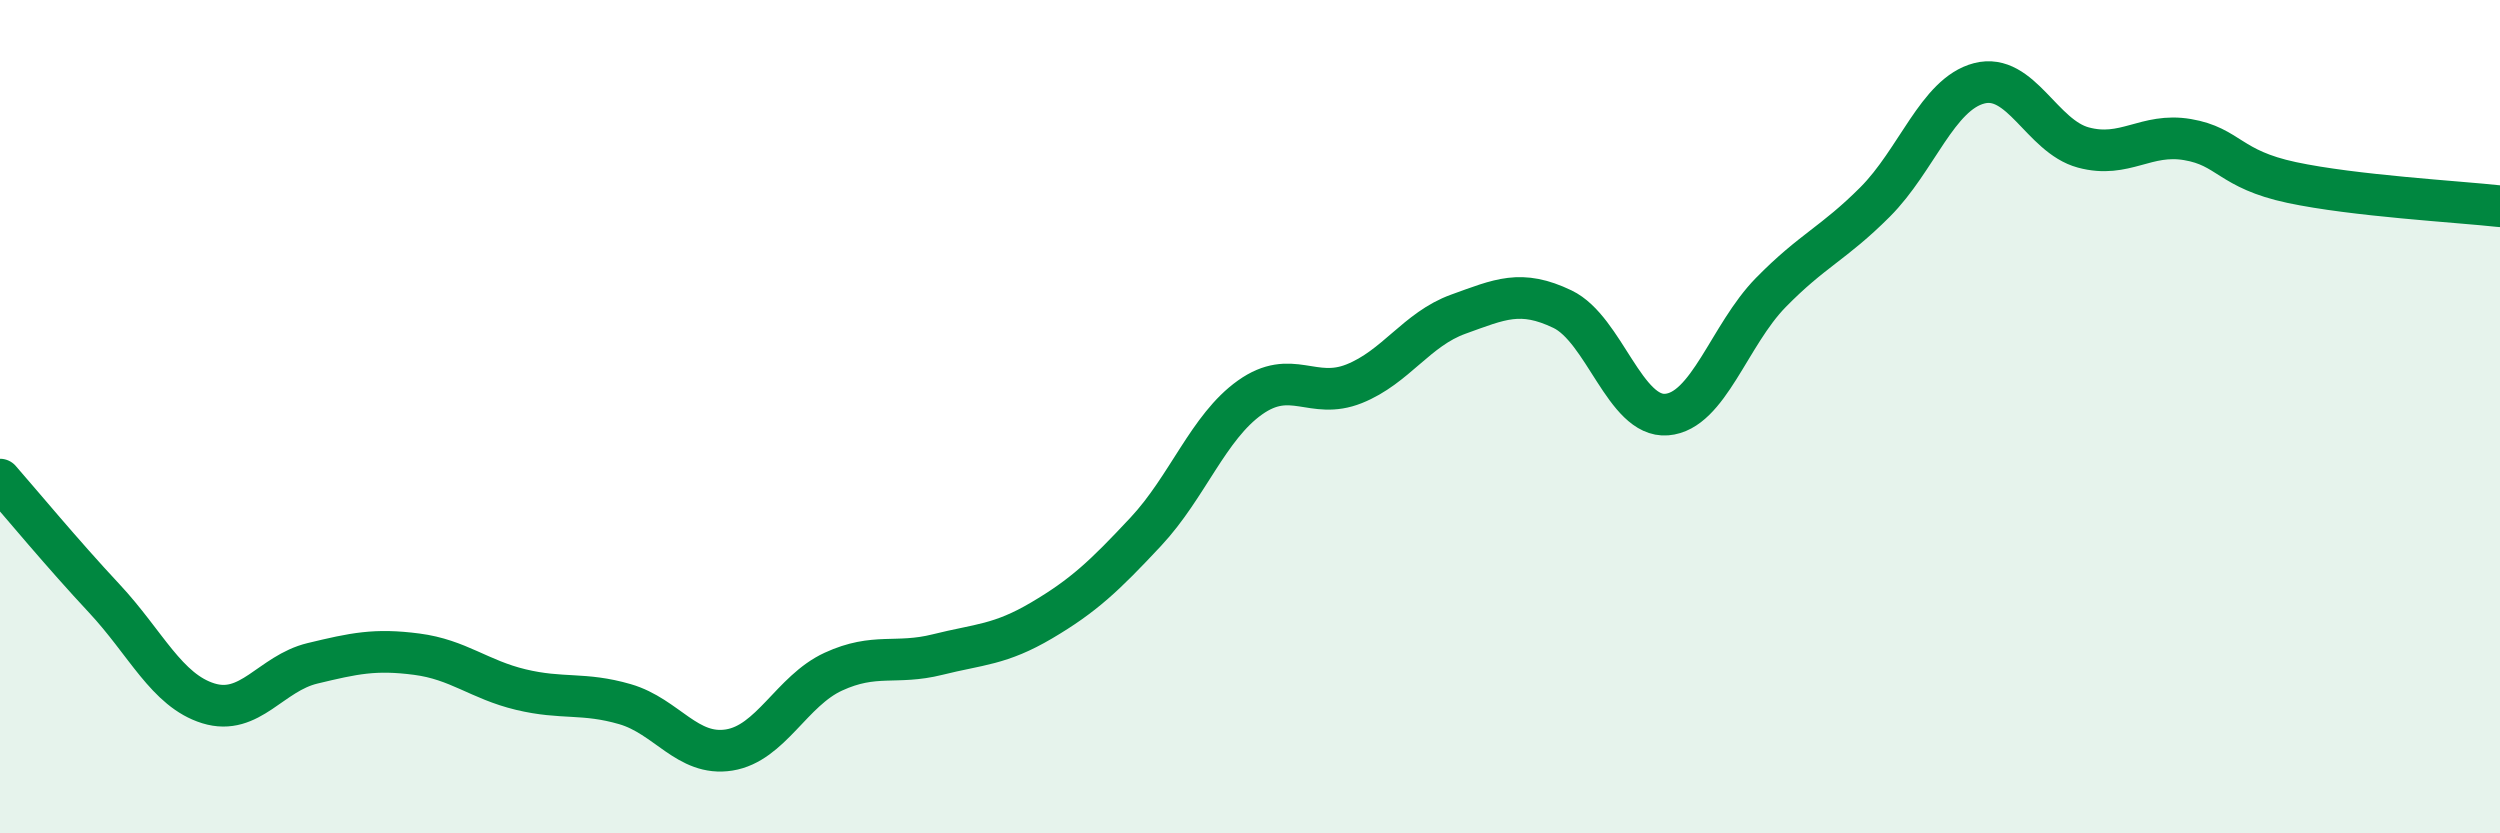 
    <svg width="60" height="20" viewBox="0 0 60 20" xmlns="http://www.w3.org/2000/svg">
      <path
        d="M 0,11.51 C 0.5,12.08 1.5,13.29 2.5,14.36 C 3.5,15.43 4,16.57 5,16.88 C 6,17.19 6.5,16.16 7.5,15.92 C 8.5,15.68 9,15.57 10,15.7 C 11,15.83 11.5,16.31 12.5,16.55 C 13.5,16.79 14,16.61 15,16.9 C 16,17.19 16.5,18.16 17.5,18 C 18.5,17.84 19,16.58 20,16.12 C 21,15.66 21.5,15.96 22.5,15.71 C 23.5,15.46 24,15.48 25,14.89 C 26,14.3 26.5,13.83 27.5,12.76 C 28.5,11.69 29,10.25 30,9.54 C 31,8.83 31.5,9.61 32.5,9.21 C 33.5,8.81 34,7.9 35,7.54 C 36,7.18 36.5,6.94 37.5,7.42 C 38.5,7.9 39,10.03 40,9.95 C 41,9.87 41.5,8.04 42.5,7.02 C 43.5,6 44,5.85 45,4.85 C 46,3.85 46.5,2.26 47.5,2 C 48.5,1.74 49,3.27 50,3.54 C 51,3.81 51.5,3.18 52.5,3.35 C 53.5,3.52 53.5,4.06 55,4.38 C 56.5,4.7 59,4.84 60,4.95L60 20L0 20Z"
        fill="#008740"
        opacity="0.1"
        stroke-linecap="round"
        stroke-linejoin="round"
      />
      <path
        d="M 0,11.51 C 0.5,12.08 1.5,13.29 2.5,14.36 C 3.5,15.43 4,16.57 5,16.88 C 6,17.19 6.5,16.16 7.5,15.92 C 8.5,15.68 9,15.57 10,15.7 C 11,15.83 11.5,16.31 12.5,16.55 C 13.5,16.79 14,16.61 15,16.9 C 16,17.19 16.5,18.16 17.5,18 C 18.5,17.84 19,16.58 20,16.12 C 21,15.66 21.5,15.96 22.5,15.71 C 23.5,15.46 24,15.48 25,14.89 C 26,14.3 26.5,13.83 27.5,12.76 C 28.5,11.69 29,10.25 30,9.54 C 31,8.83 31.5,9.61 32.5,9.21 C 33.5,8.81 34,7.9 35,7.54 C 36,7.18 36.5,6.94 37.5,7.42 C 38.5,7.9 39,10.03 40,9.95 C 41,9.87 41.5,8.04 42.5,7.02 C 43.5,6 44,5.85 45,4.85 C 46,3.85 46.5,2.26 47.5,2 C 48.5,1.74 49,3.27 50,3.54 C 51,3.81 51.5,3.18 52.5,3.35 C 53.5,3.52 53.5,4.06 55,4.38 C 56.5,4.7 59,4.84 60,4.95"
        stroke="#008740"
        stroke-width="1"
        fill="none"
        stroke-linecap="round"
        stroke-linejoin="round"
      />
    </svg>
  